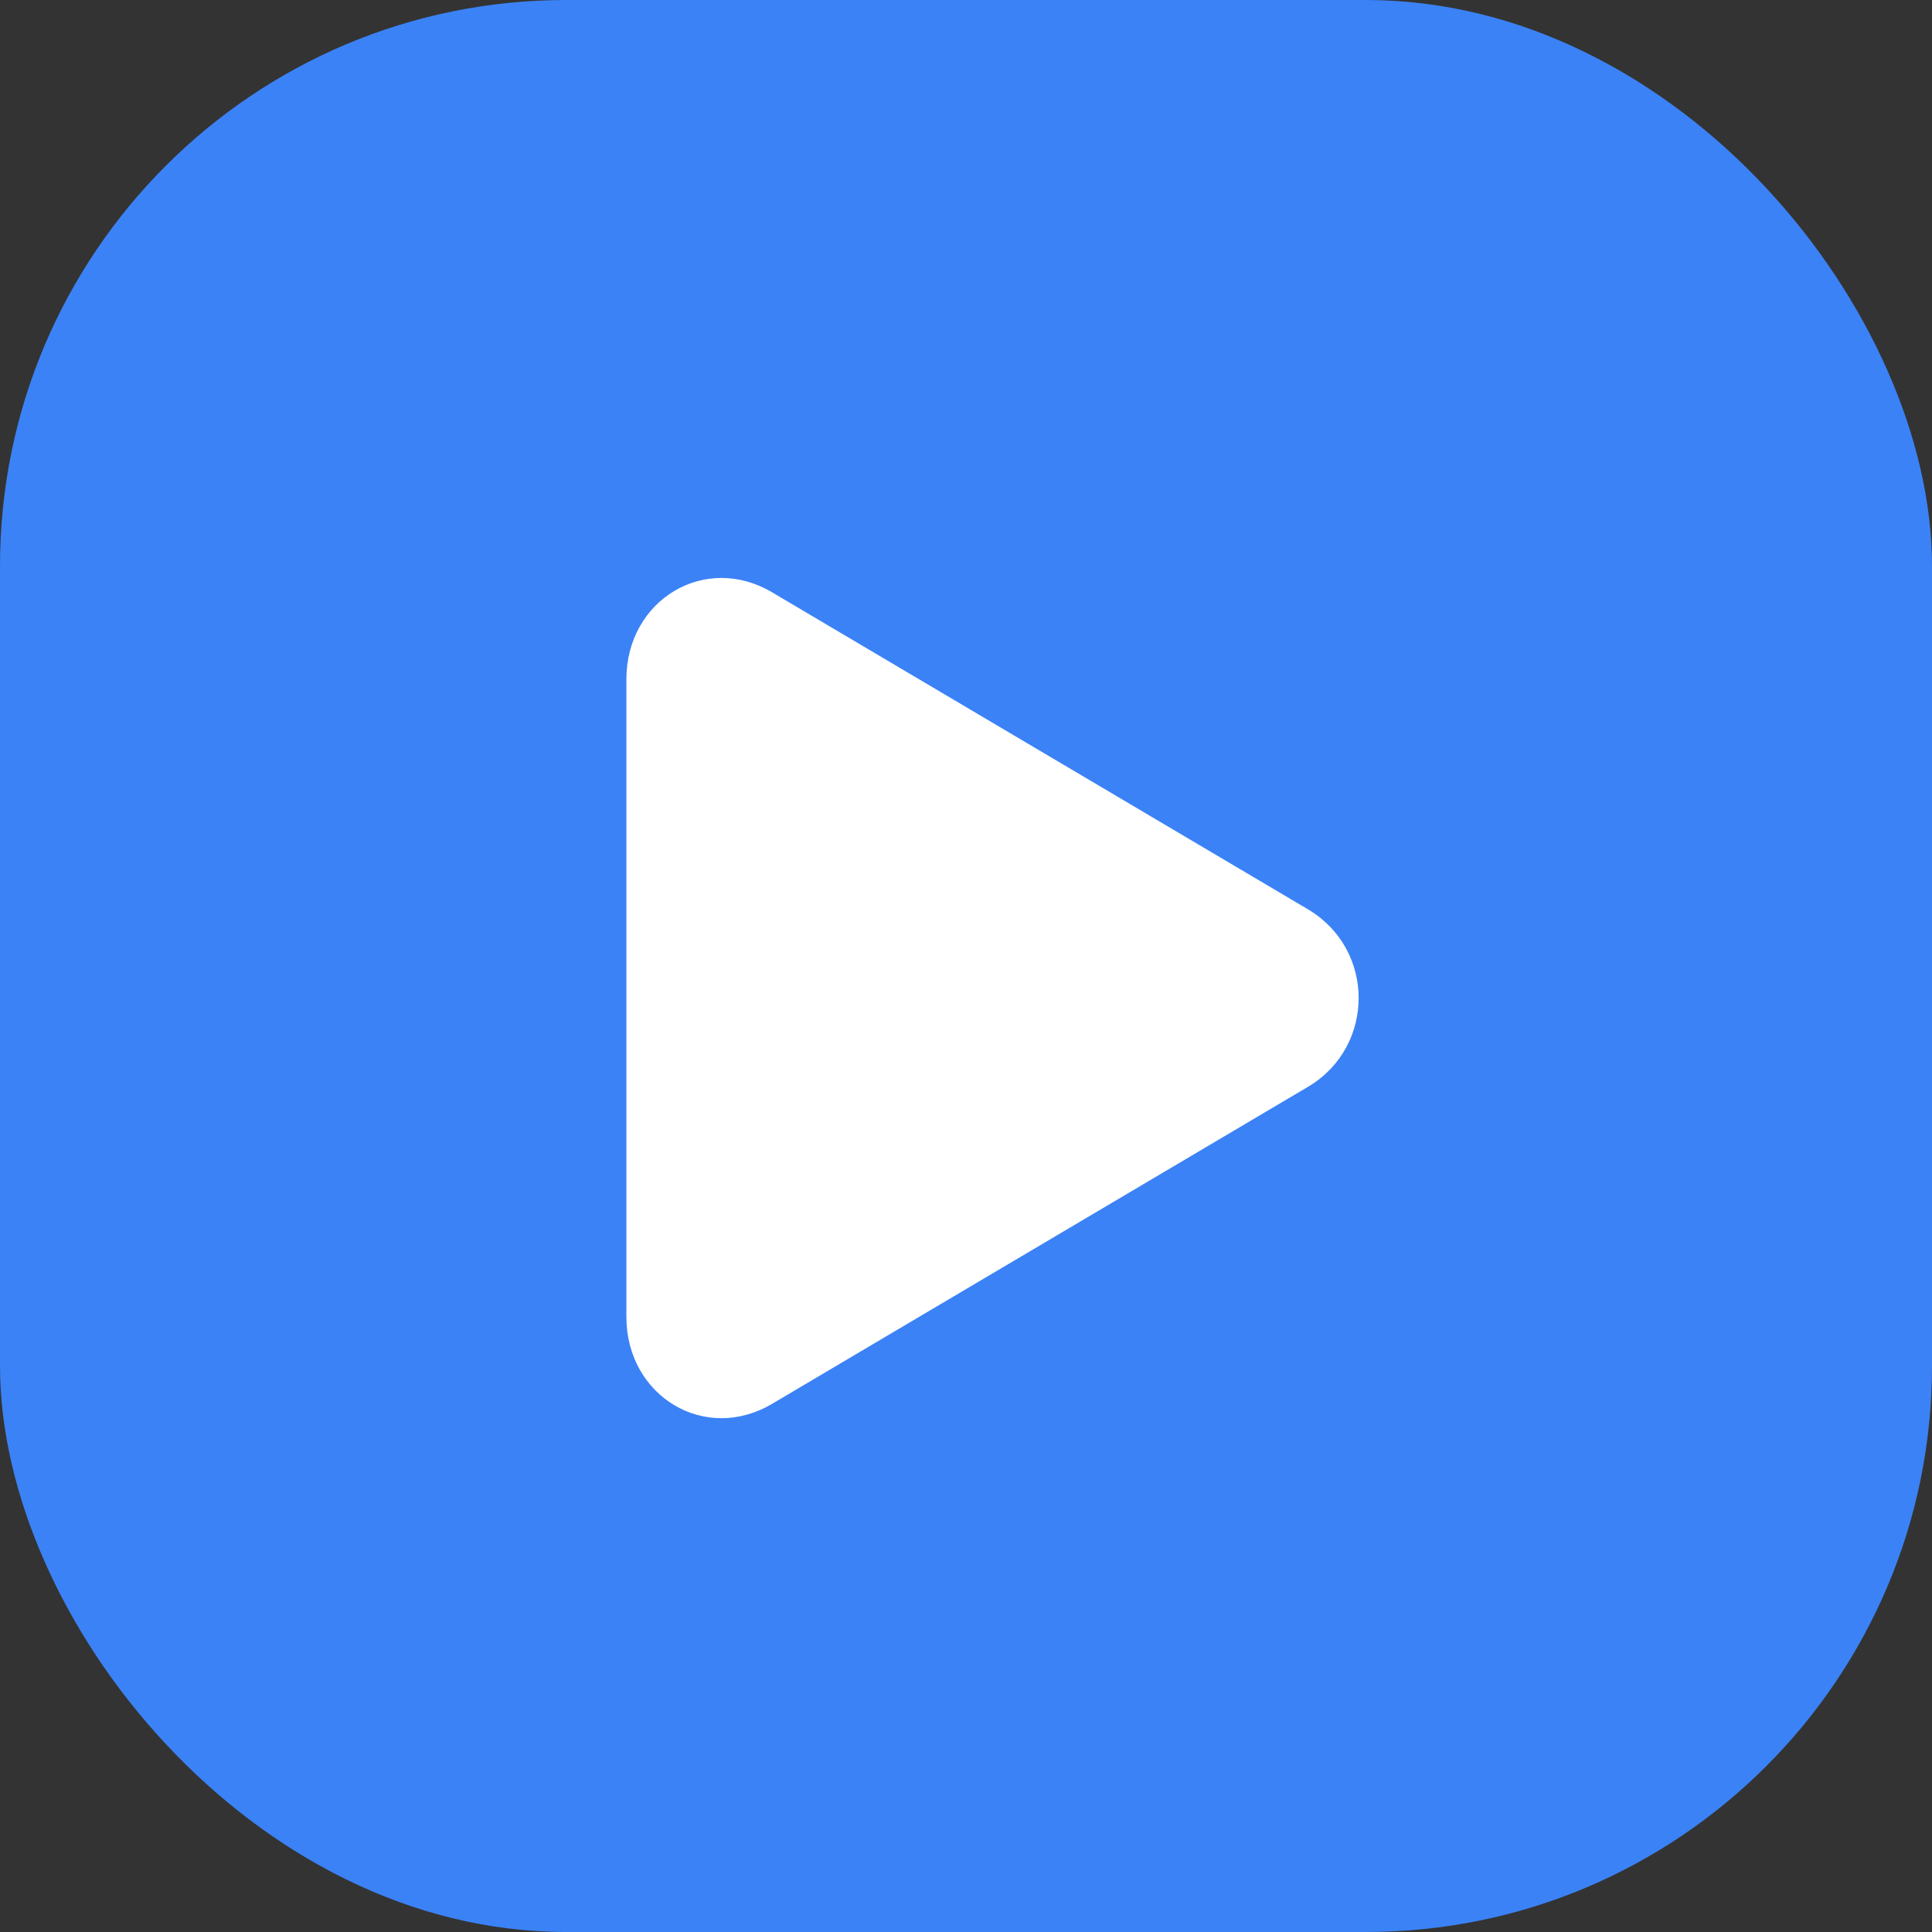 <?xml version="1.0" encoding="UTF-8"?>
<svg width="512" height="512" viewBox="0 0 512 512" fill="none" xmlns="http://www.w3.org/2000/svg">
    <rect x="0" y="0" width="512" height="512" fill="#333333" stroke="none"/>
    <rect width="512" height="512" rx="150" fill="#3B82F6"/>
    <path d="M166 180C166 158.954 186.954 146.268 204.889 157.134L346.889 241.134C364.445 251.799 364.445 277.201 346.889 287.866L204.889 371.866C186.954 382.732 166 370.046 166 349V180Z" fill="white"/>
</svg>
